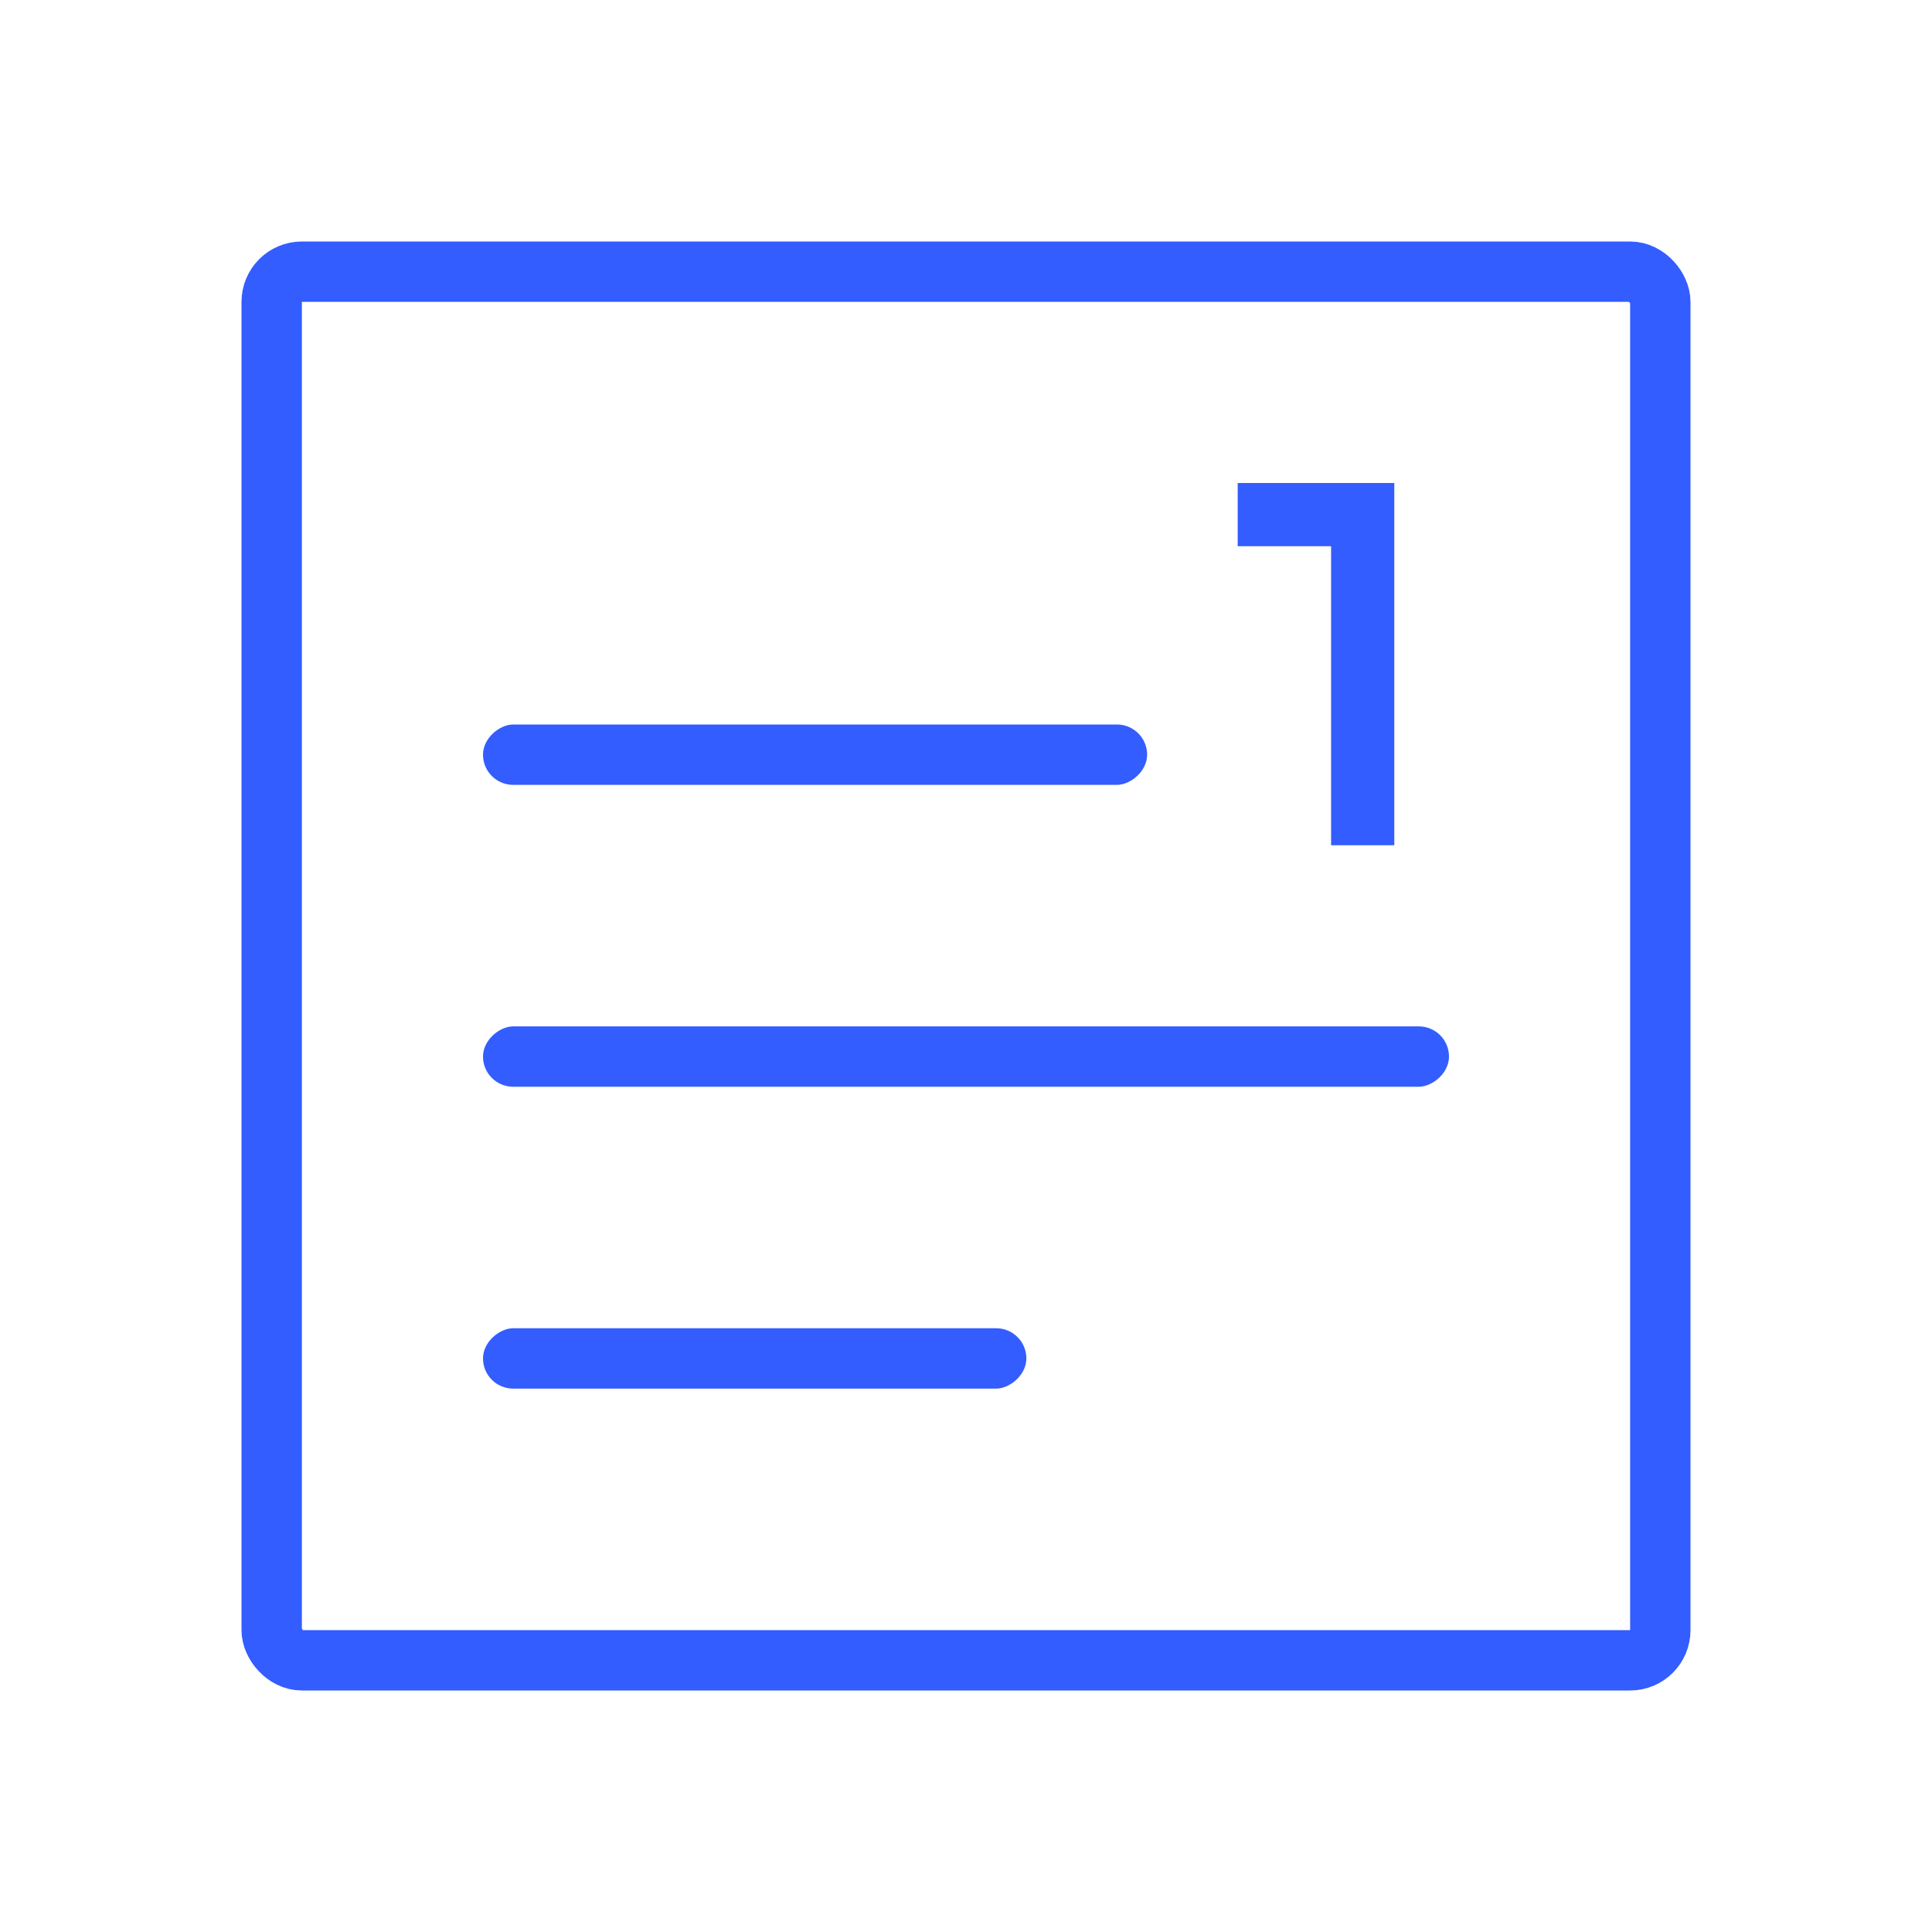 <svg width="32" height="32" viewBox="0 0 32 32" fill="none" xmlns="http://www.w3.org/2000/svg">
<rect width="32" height="32" fill="white"/>
<rect x="4.5" y="4.5" width="23" height="23" rx="0.5" stroke="#335DFF"/>
<rect x="24" y="17" width="1" height="16" rx="0.5" transform="rotate(90 24 17)" fill="#335DFF"/>
<path fill-rule="evenodd" clip-rule="evenodd" d="M23.094 8V14H22.047V9.047H20.5V8H23.094Z" fill="#335DFF"/>
<rect x="17" y="22" width="1" height="9" rx="0.5" transform="rotate(90 17 22)" fill="#335DFF"/>
<rect x="19" y="12" width="1" height="11" rx="0.5" transform="rotate(90 19 12)" fill="#335DFF"/>
</svg>
